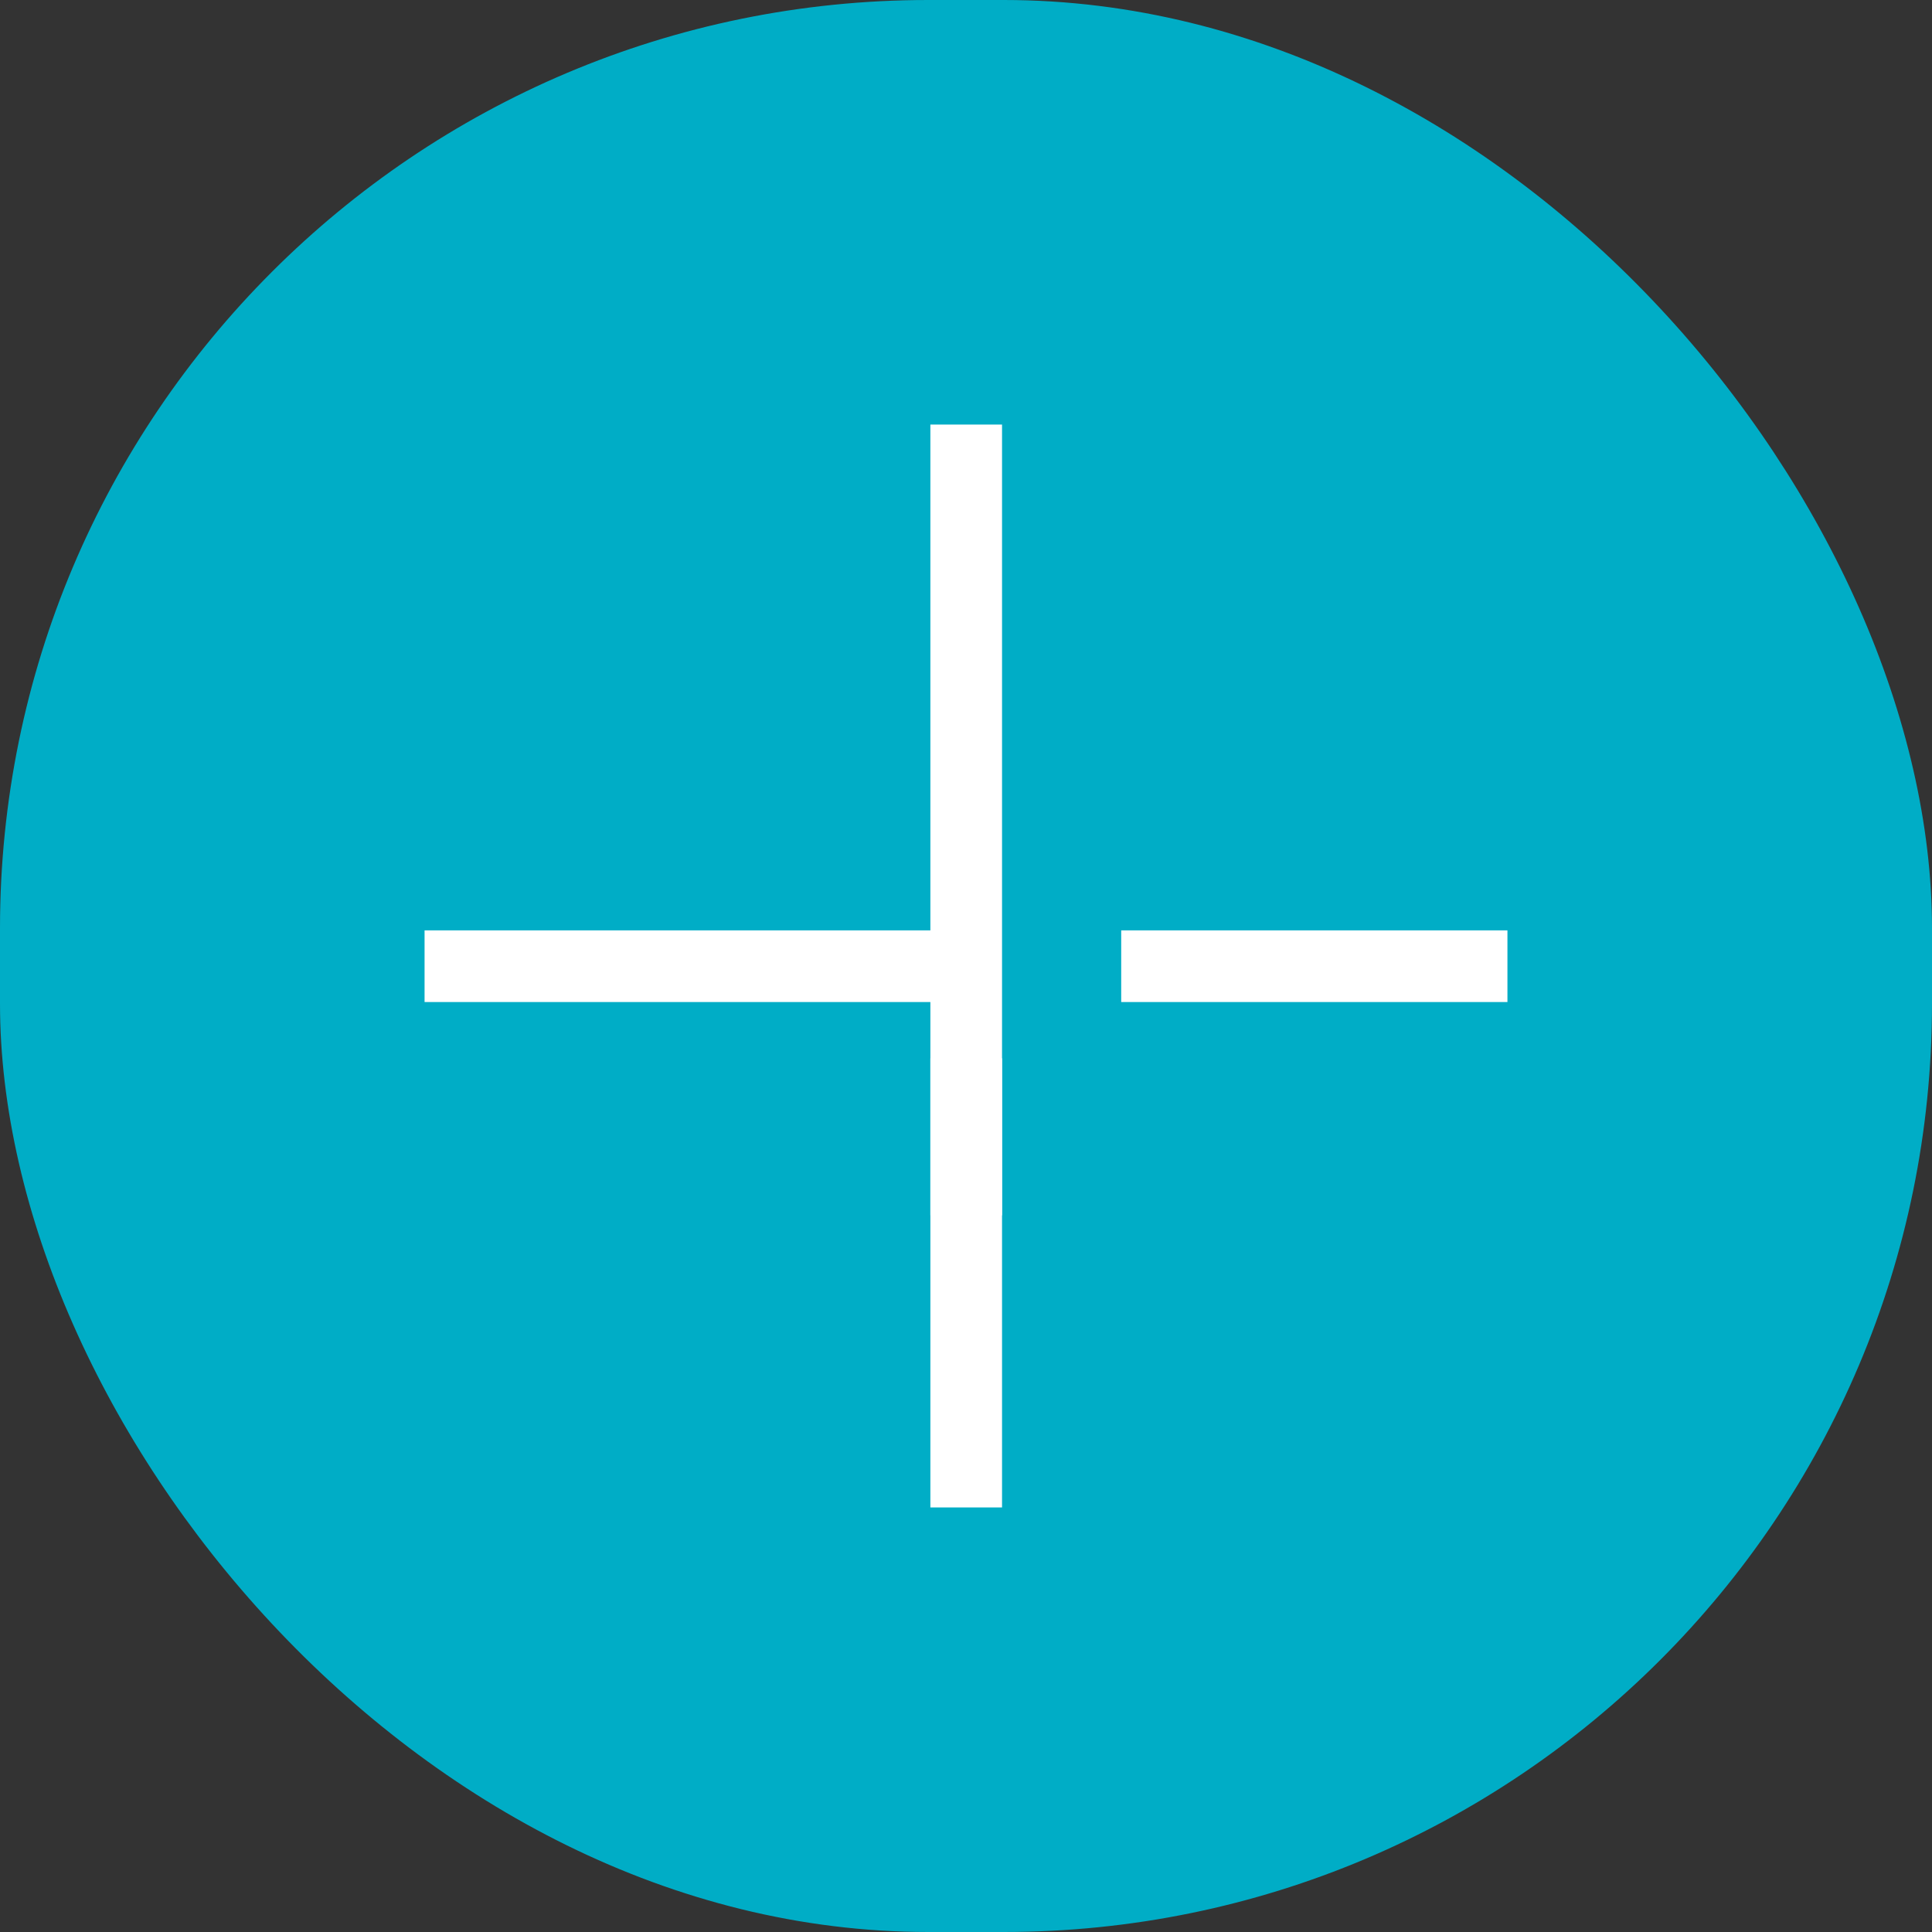 <?xml version="1.0" encoding="UTF-8"?>
<svg id="_圖層_2" data-name="圖層 2" xmlns="http://www.w3.org/2000/svg" width="46.37" height="46.37" viewBox="0 0 46.37 46.37">
  <rect x="0" y="0" width="46.37" height="46.37" fill="#333333" stroke="none"/>
  <g id="_圖層_1-2" data-name="圖層 1">
    <g>
      <rect x="0" y="0" width="46.37" height="46.37" rx="22.28" ry="22.28" fill="#00adc6"/>
      <g>
        <g>
          <line x1="23.19" y1="36.18" x2="23.19" y2="25.4" fill="none" stroke="#fff" stroke-miterlimit="10" stroke-width="1.72"/>
          <line x1="23.19" y1="29.17" x2="23.19" y2="10.19" fill="none" stroke="#fff" stroke-miterlimit="10" stroke-width="1.72"/>
        </g>
        <line x1="10.19" y1="23.19" x2="23.19" y2="23.19" fill="none" stroke="#fff" stroke-miterlimit="10" stroke-width="1.72"/>
        <line x1="26.91" y1="23.19" x2="36.18" y2="23.19" fill="none" stroke="#fff" stroke-miterlimit="10" stroke-width="1.72"/>
      </g>
    </g>
  </g>
</svg>